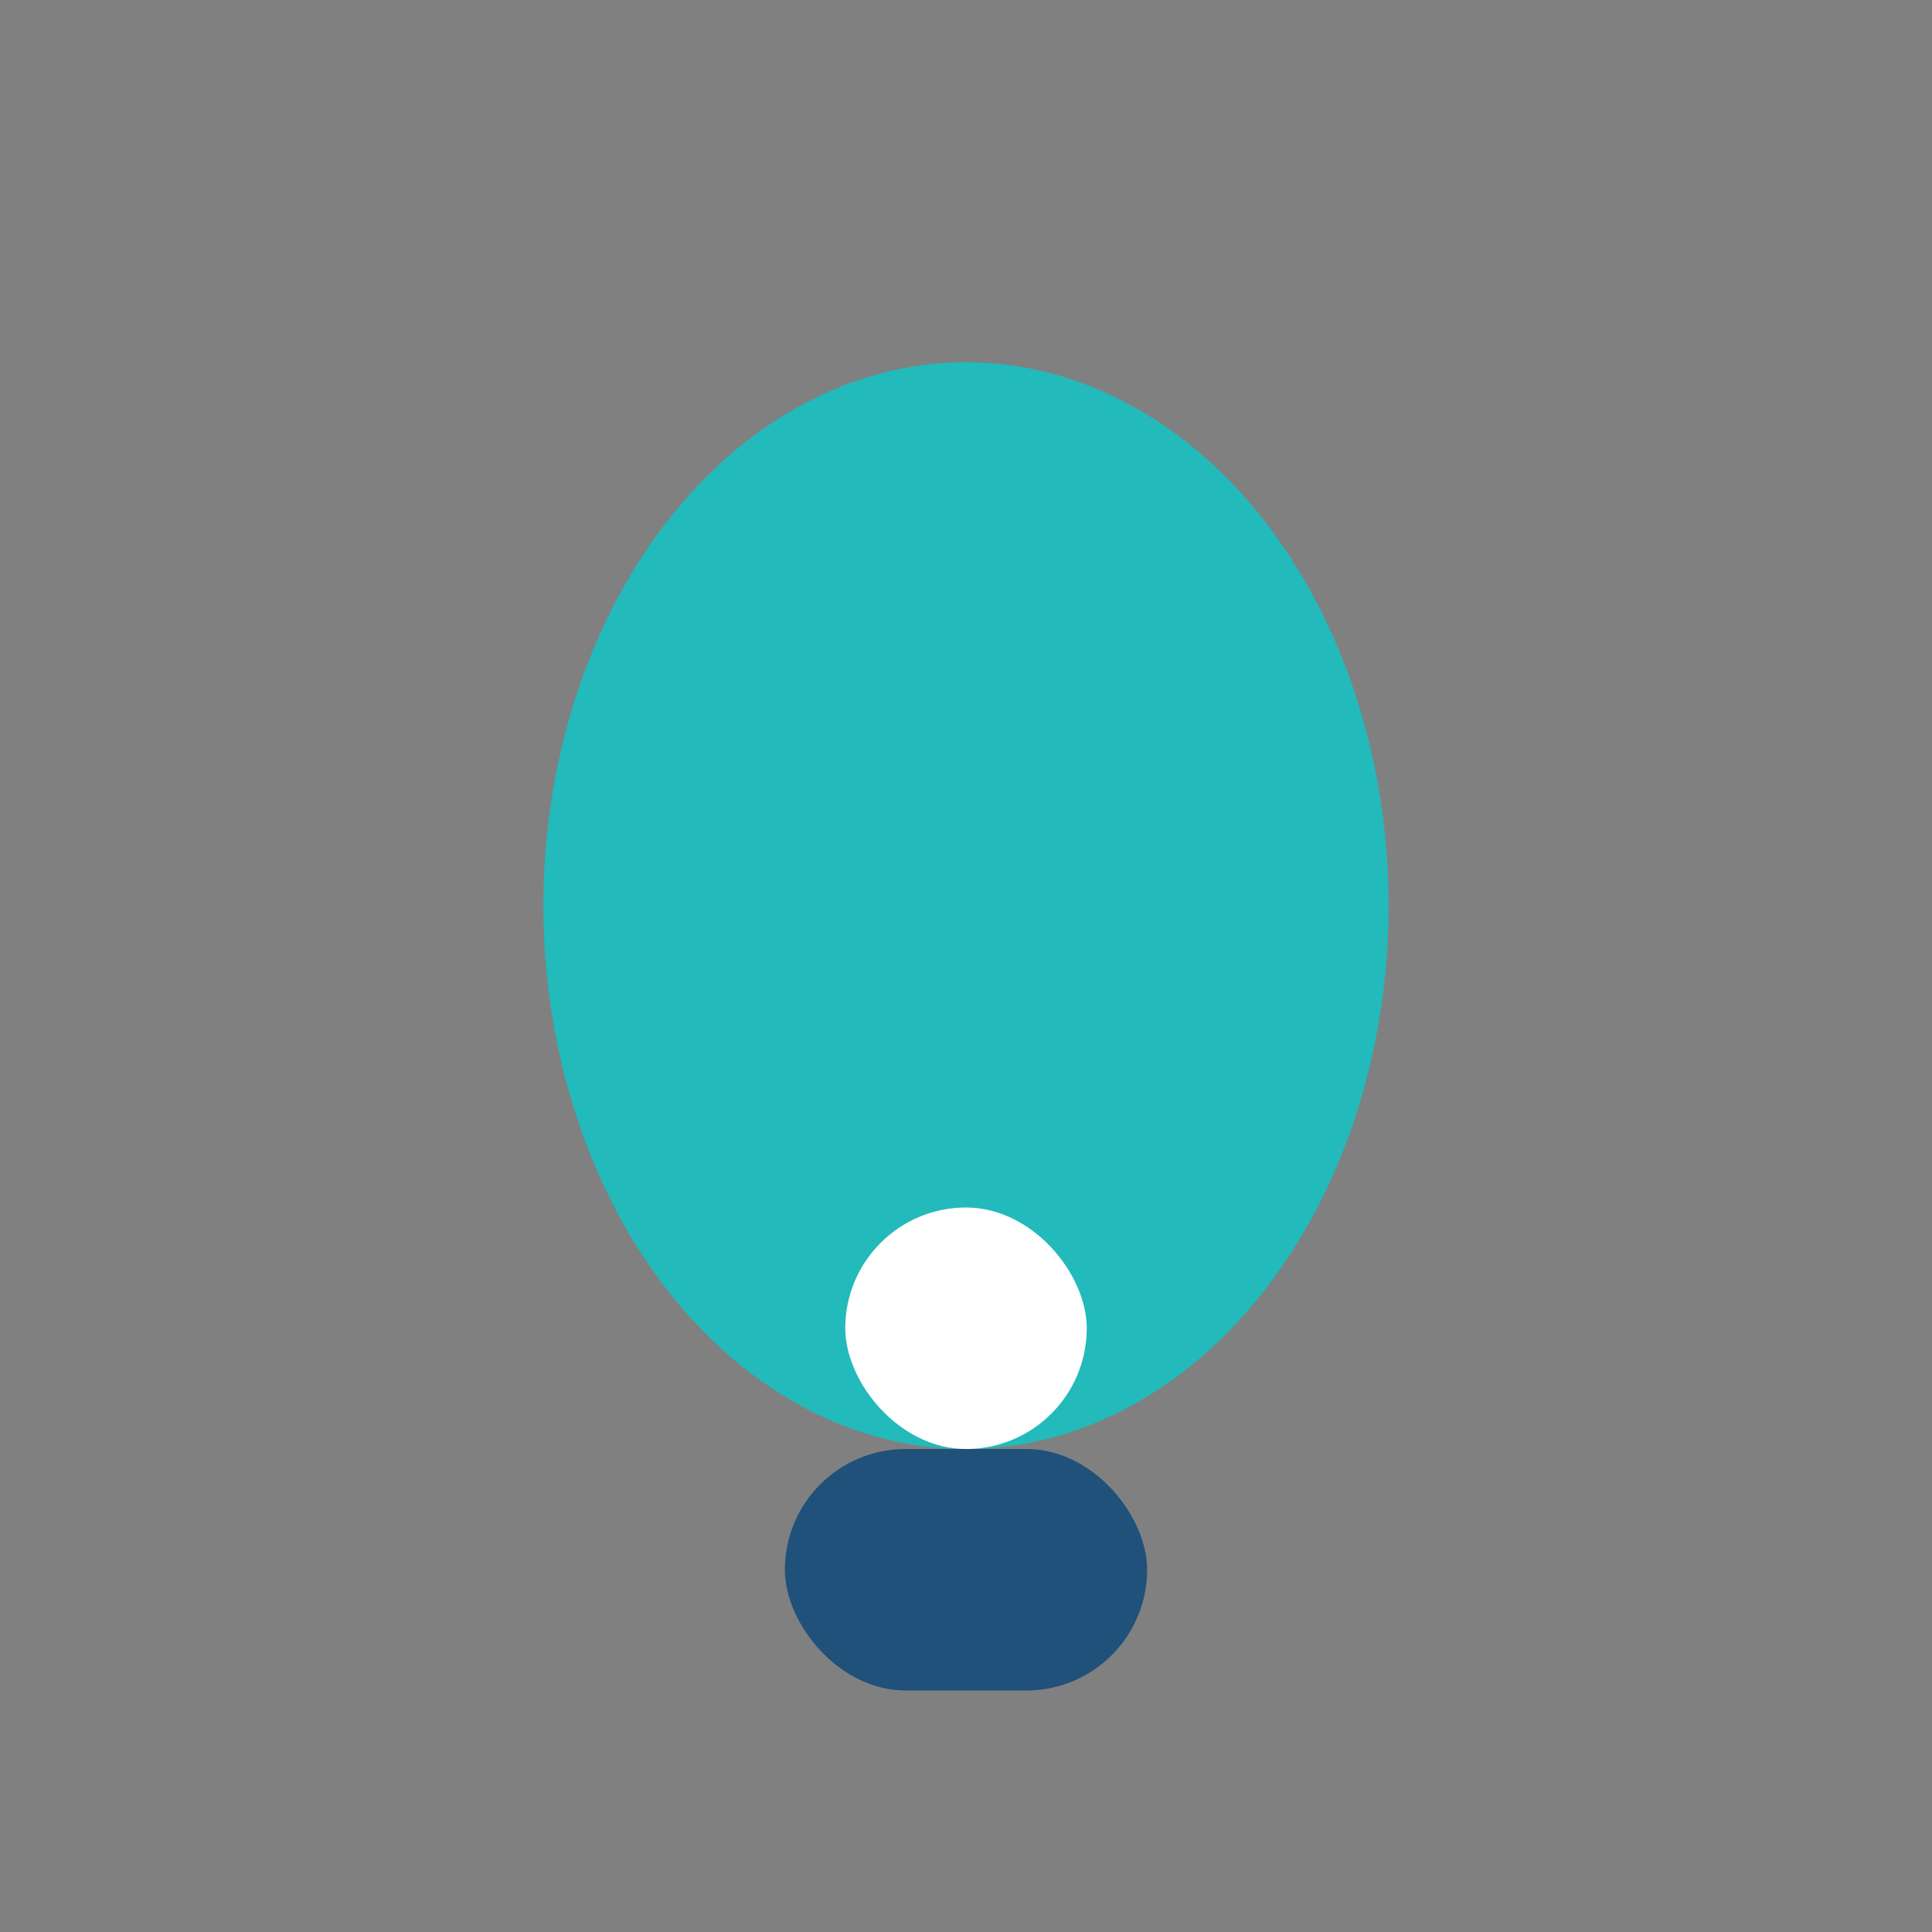 <?xml version="1.0" encoding="UTF-8"?>
<svg xmlns="http://www.w3.org/2000/svg" width="32" height="32" viewBox="0 0 32 32"><rect x="0" y="0" width="32" height="32" fill="#808080" stroke="none"/><ellipse cx="16" cy="15" rx="7" ry="9" fill="#22BABB"/><rect x="13" y="24" width="6" height="4" rx="2" fill="#20517A"/><rect x="14" y="20" width="4" height="4" rx="2" fill="#FFF"/></svg>